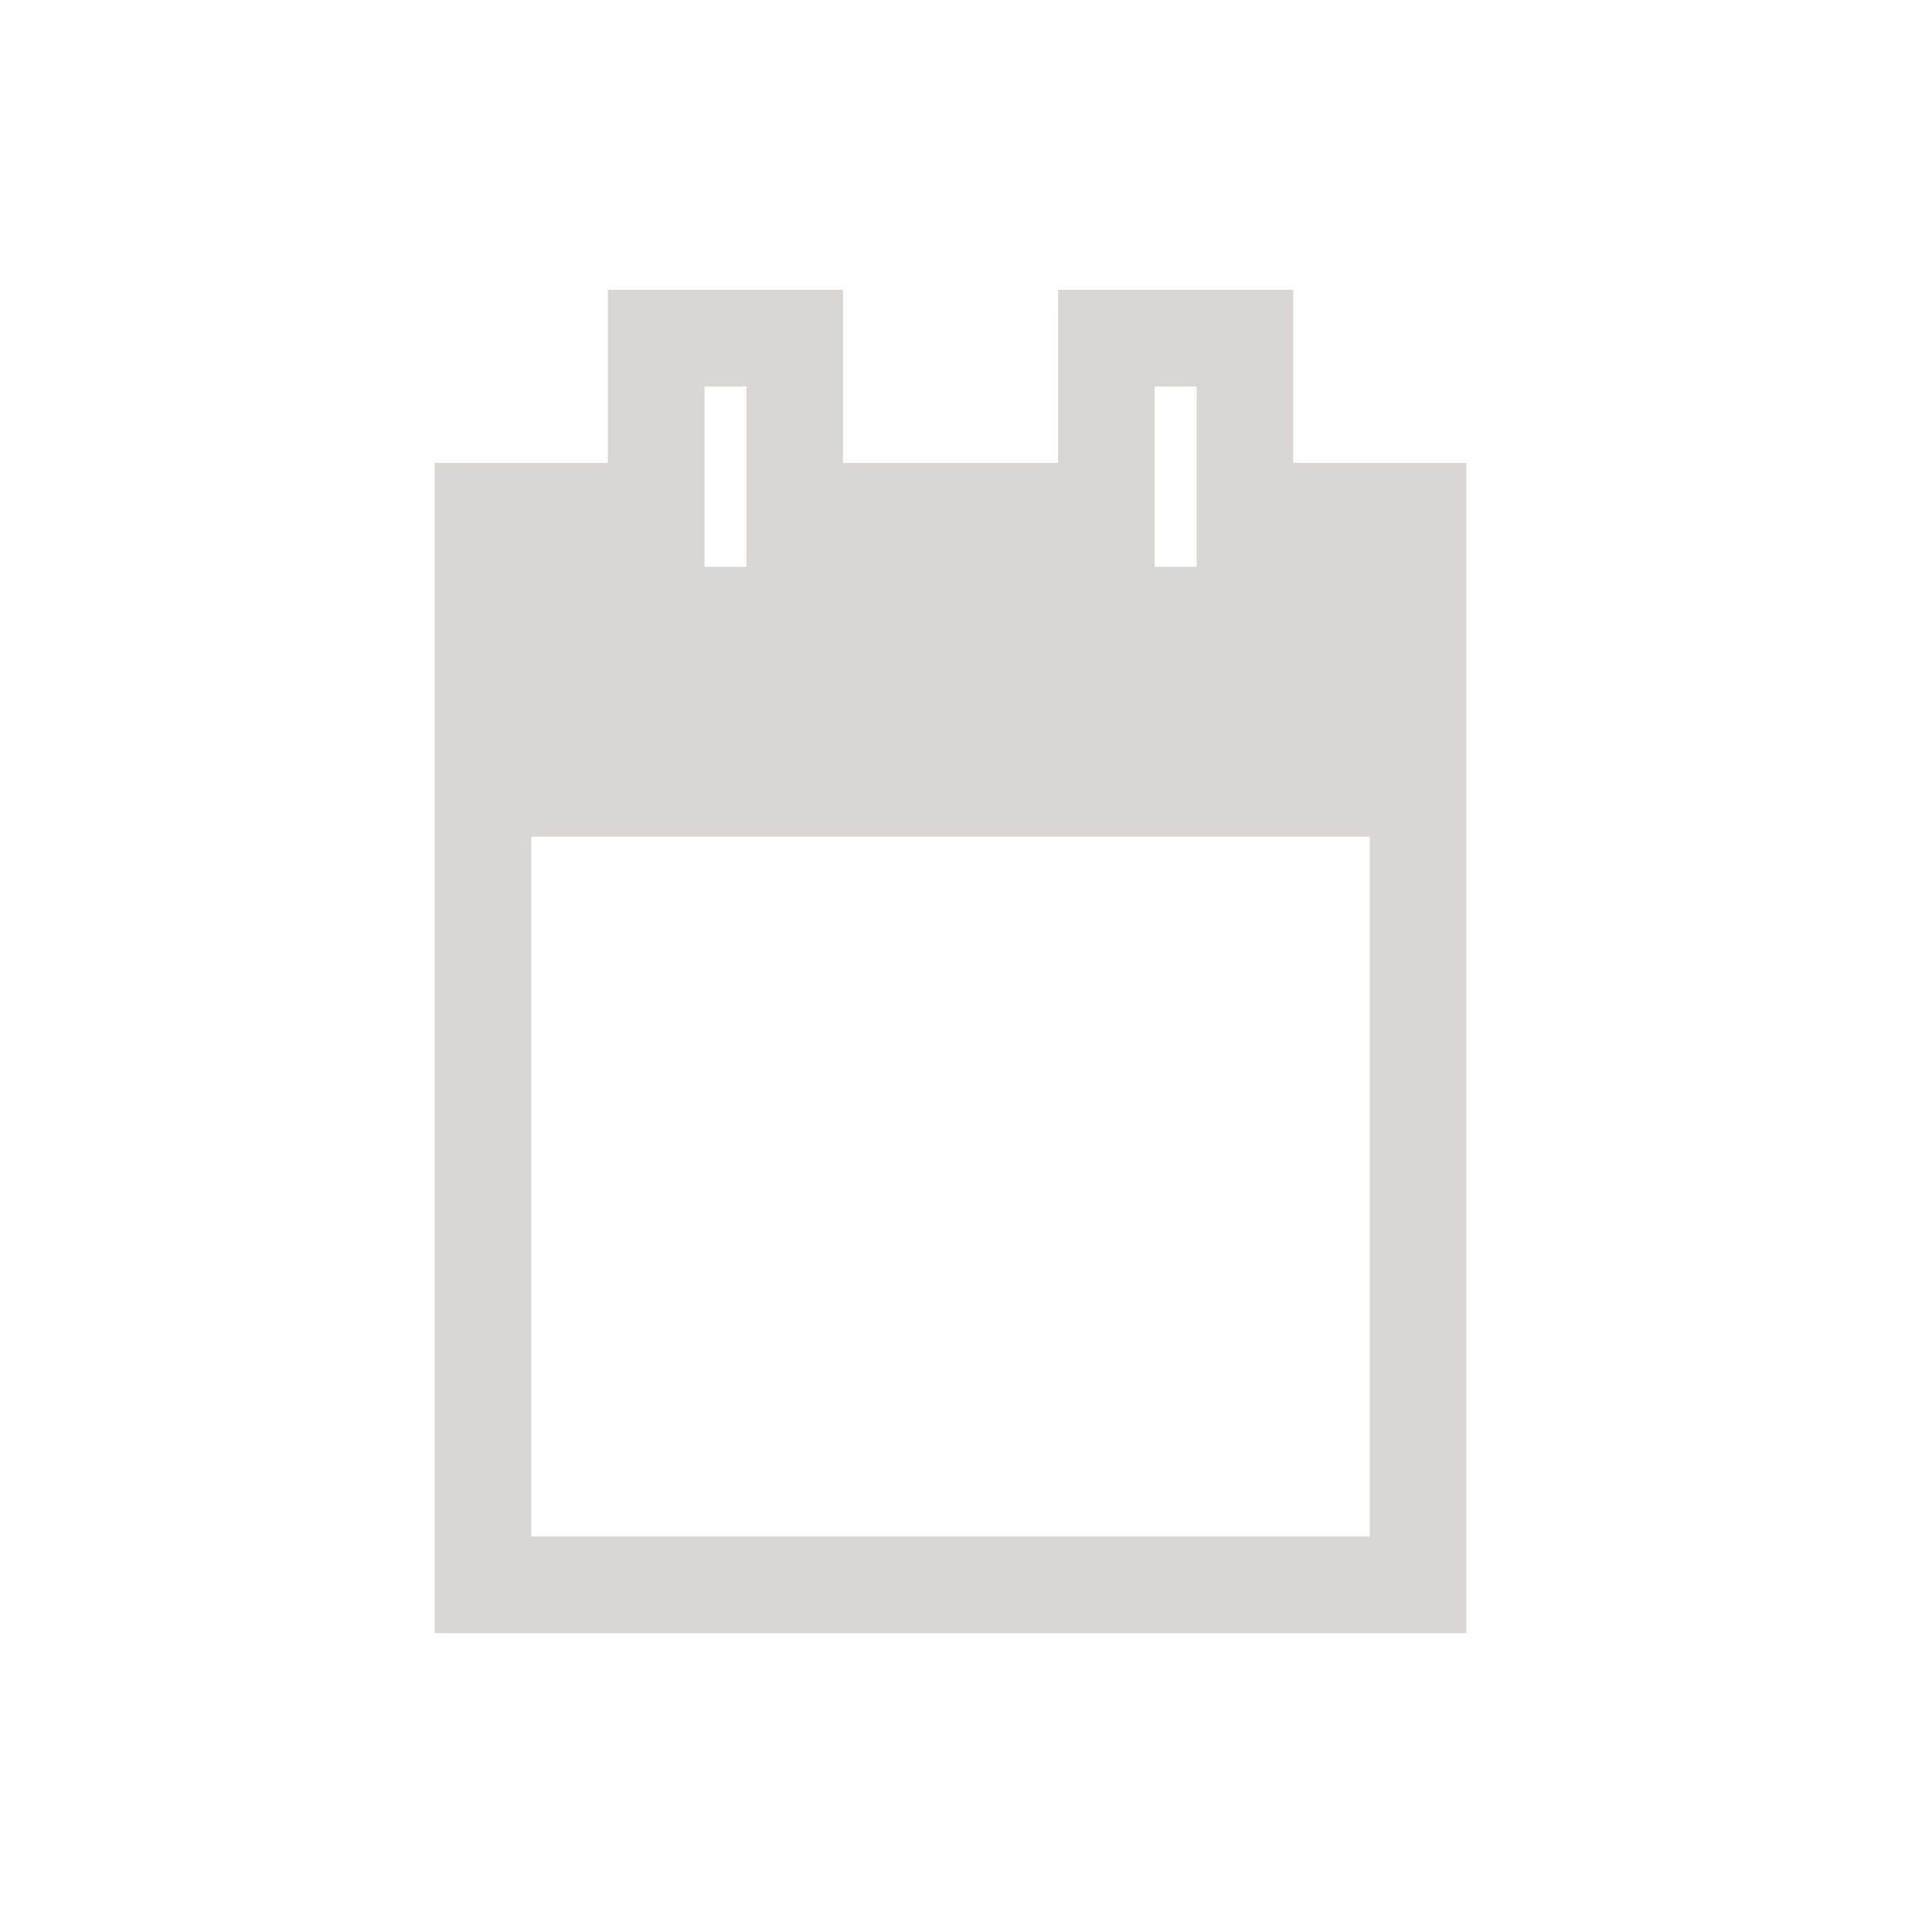<svg width="40" height="40" viewBox="0 0 40 40" fill="none" xmlns="http://www.w3.org/2000/svg">
<path fill-rule="evenodd" clip-rule="evenodd" d="M12.585 6H17.453V9.585H21.906V6H26.774V9.585H30.359V15.321V17.321V33.812H9V17.321V15.321V9.585H12.585V6ZM15.453 11.736H14.585V9.585H14.585V8H15.453V11.736ZM11 17.321V31.812H28.359V17.321H11ZM23.906 11.736V8H24.774V11.736H23.906Z" fill="#D8D7D3"/>
</svg>
